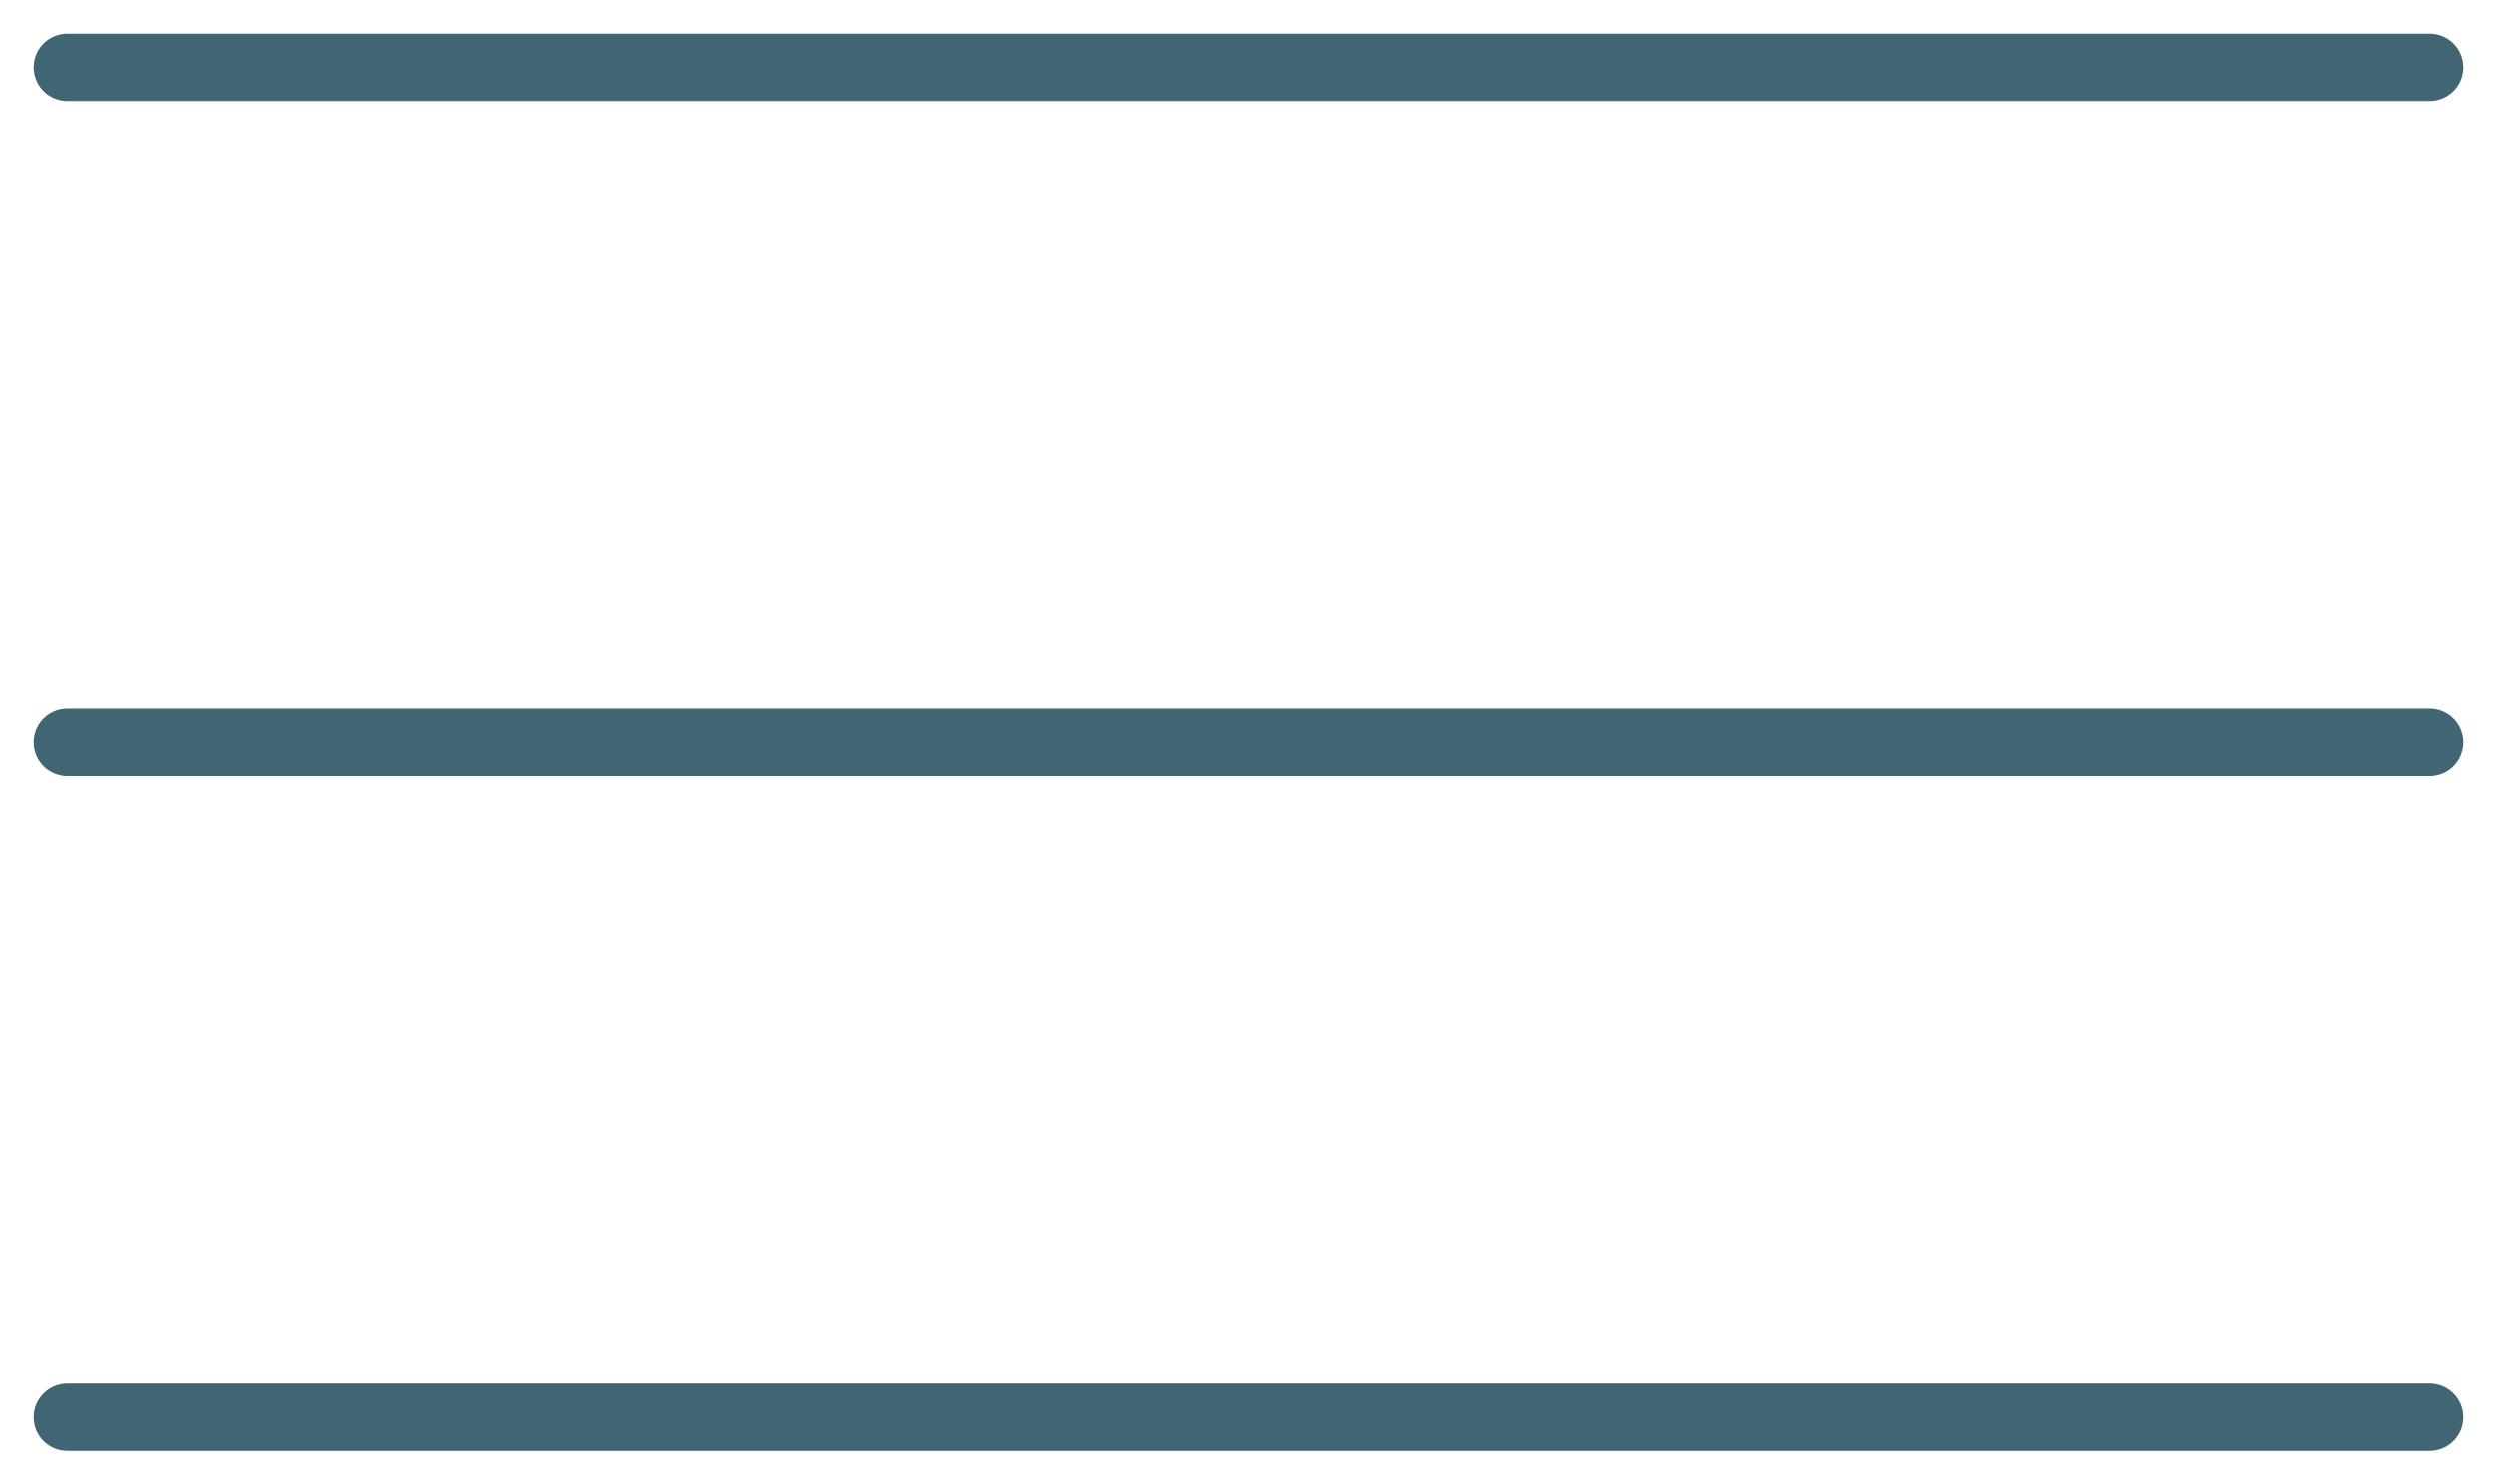 <?xml version="1.0" encoding="UTF-8"?> <svg xmlns="http://www.w3.org/2000/svg" width="37" height="22" viewBox="0 0 37 22" fill="none"> <path d="M1 1H36" stroke="#426574" stroke-linecap="round"></path> <path d="M1 11H36" stroke="#426574" stroke-linecap="round"></path> <path d="M1 21H36" stroke="#426574" stroke-linecap="round"></path> </svg> 